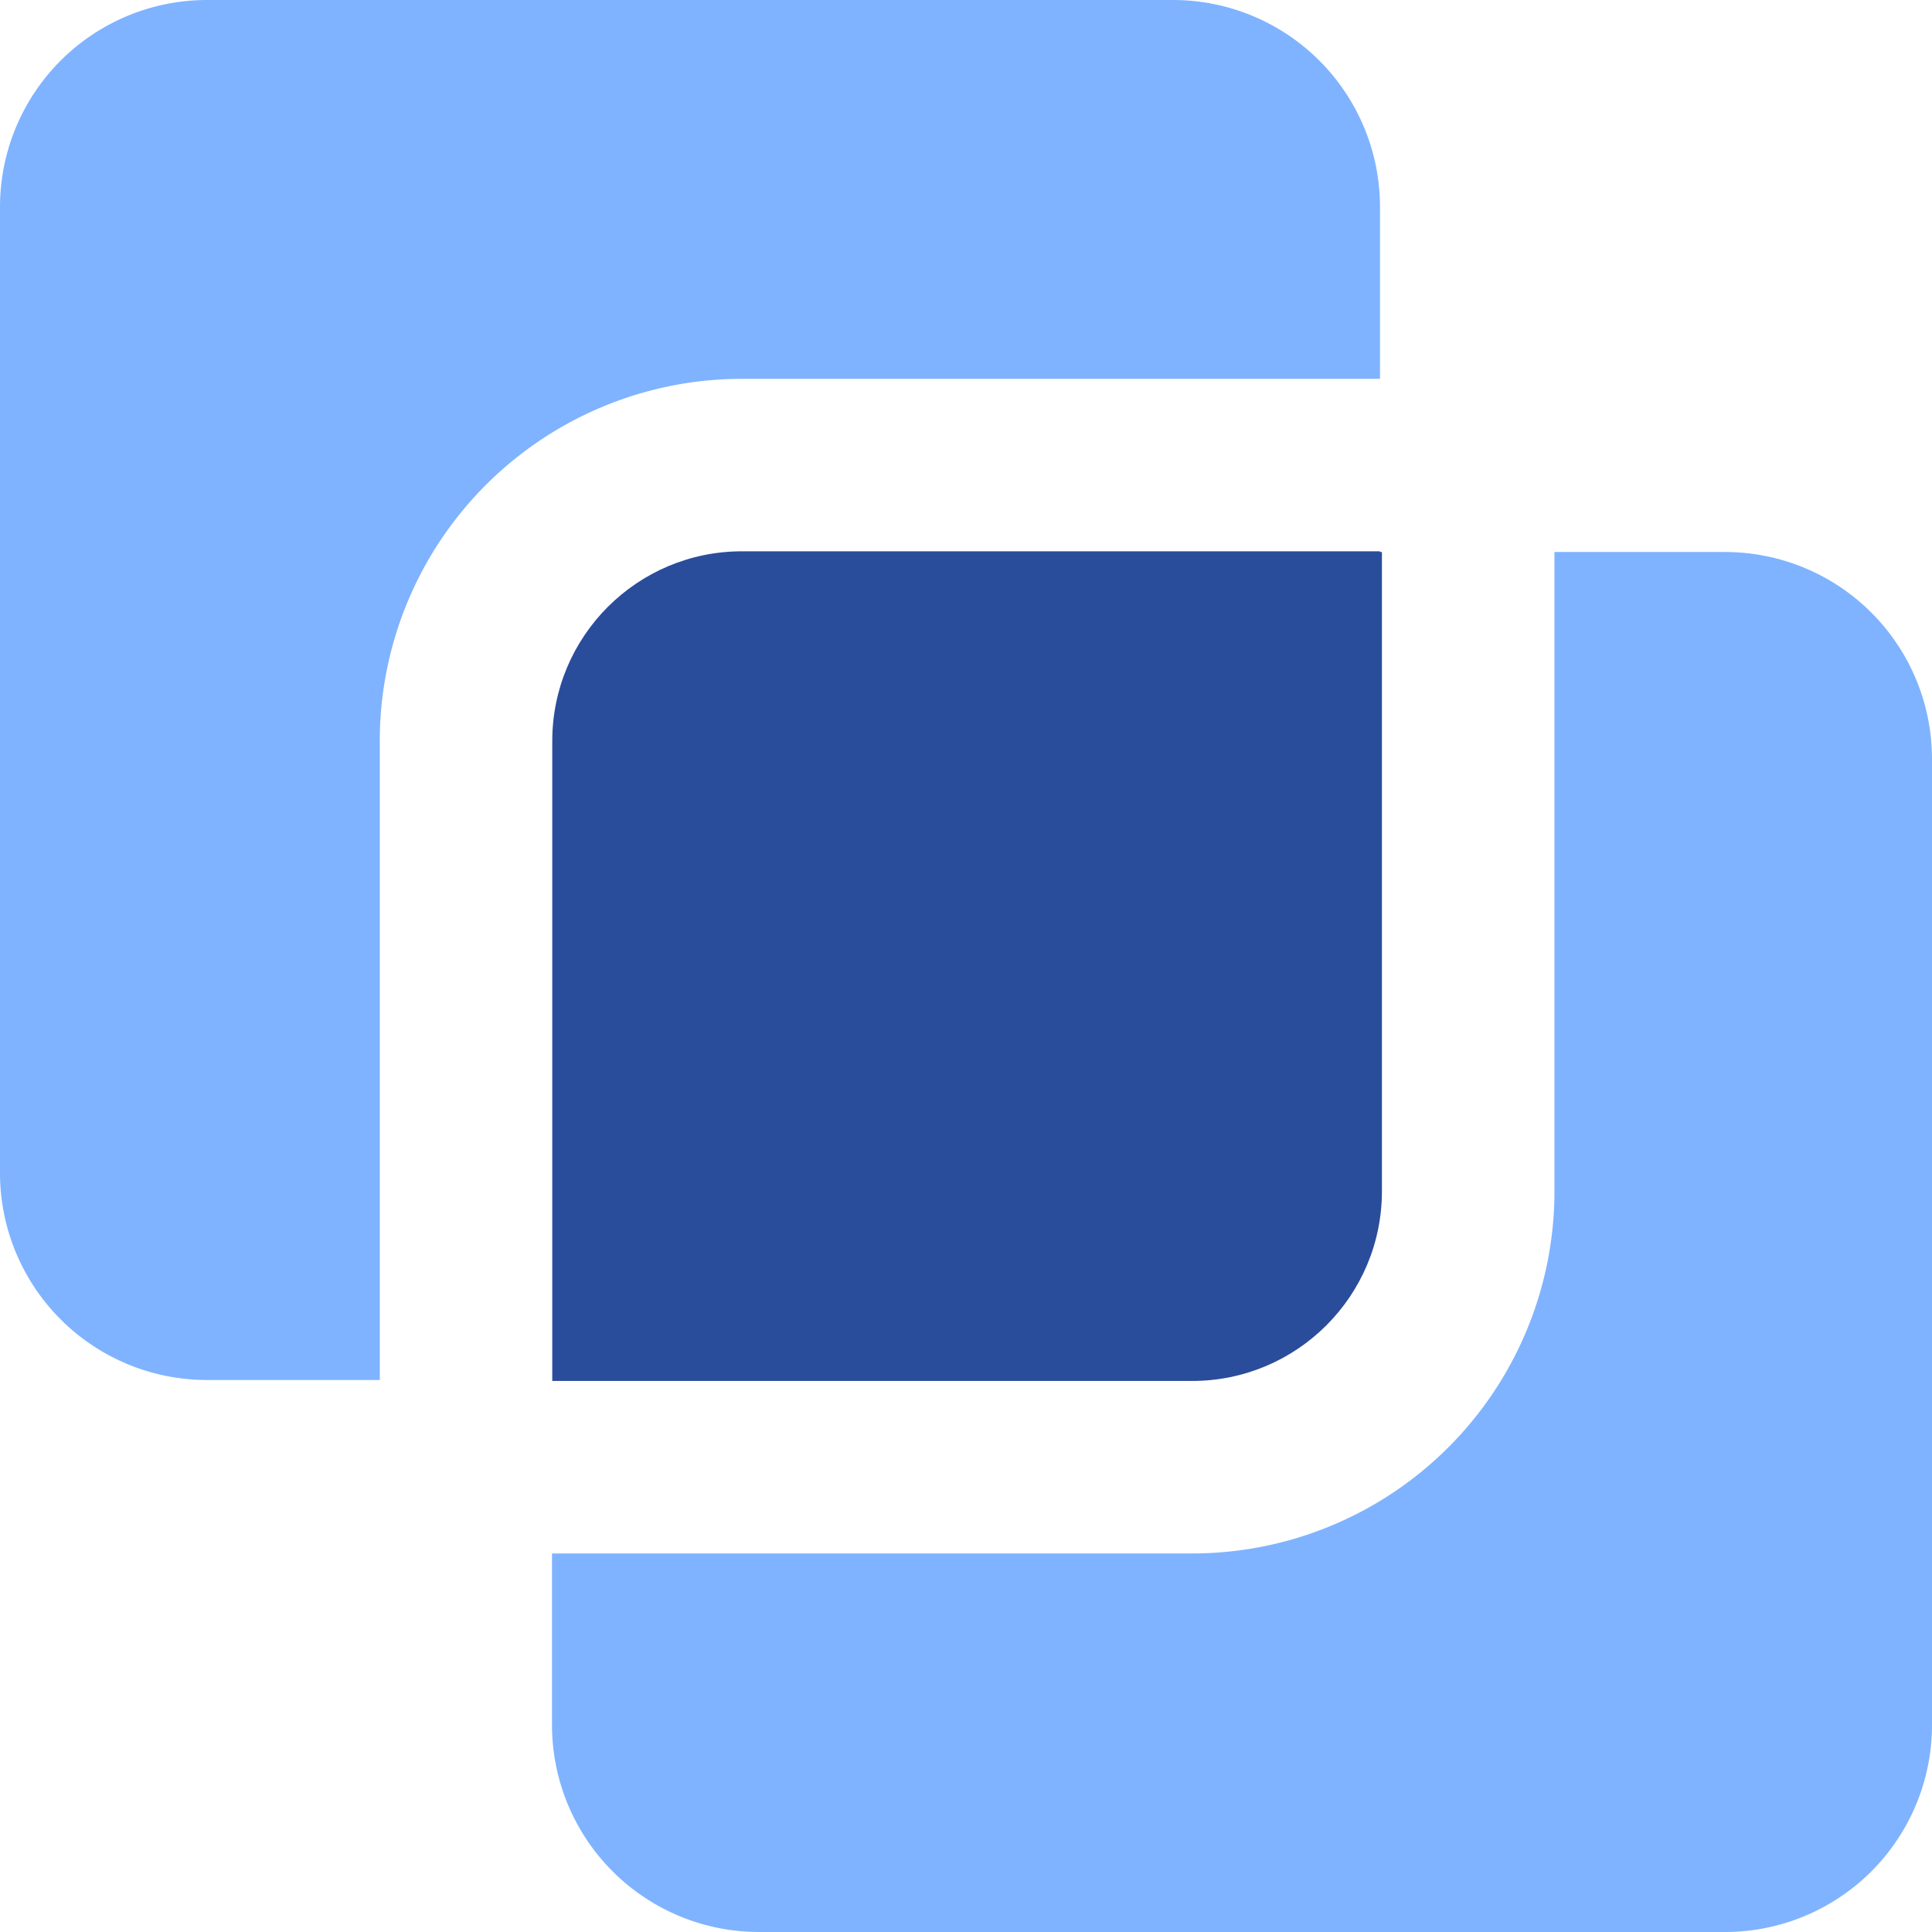 <svg xmlns="http://www.w3.org/2000/svg" fill="none" viewBox="0 0 60 60" id="Pathfinder-Divide--Streamline-Core" height="60" width="60">
  <desc>
    Pathfinder Divide Streamline Icon: https://streamlinehq.com
  </desc>
  <g id="pathfinder-divide">
    <path id="Union" fill="#7fb3ff" fill-rule="evenodd" d="M6.429 0h30A6.429 6.429 0 0 1 42.857 6.429v5.336H23.044A11.25 11.25 0 0 0 11.794 23.014V42.857H6.429A6.429 6.429 0 0 1 0 36.429v-30A6.429 6.429 0 0 1 6.429 0Zm47.143 17.143h-5.297l0 19.851a11.25 11.25 0 0 1 -11.254 11.25H17.143V53.571A6.429 6.429 0 0 0 23.571 60h30a6.429 6.429 0 0 0 6.429 -6.429v-30A6.429 6.429 0 0 0 53.571 17.143Z" clip-rule="evenodd" stroke-width="4.286"></path>
    <path id="Subtract" fill="#2a4d9b" d="M42.857 17.121V17.143h0.06l0 19.851c0 3.257 -2.64 5.893 -5.897 5.893H17.151V23.014c0 -3.257 2.64 -5.893 5.893 -5.893H42.857Z" stroke-width="4.286"></path>
  </g>
</svg>